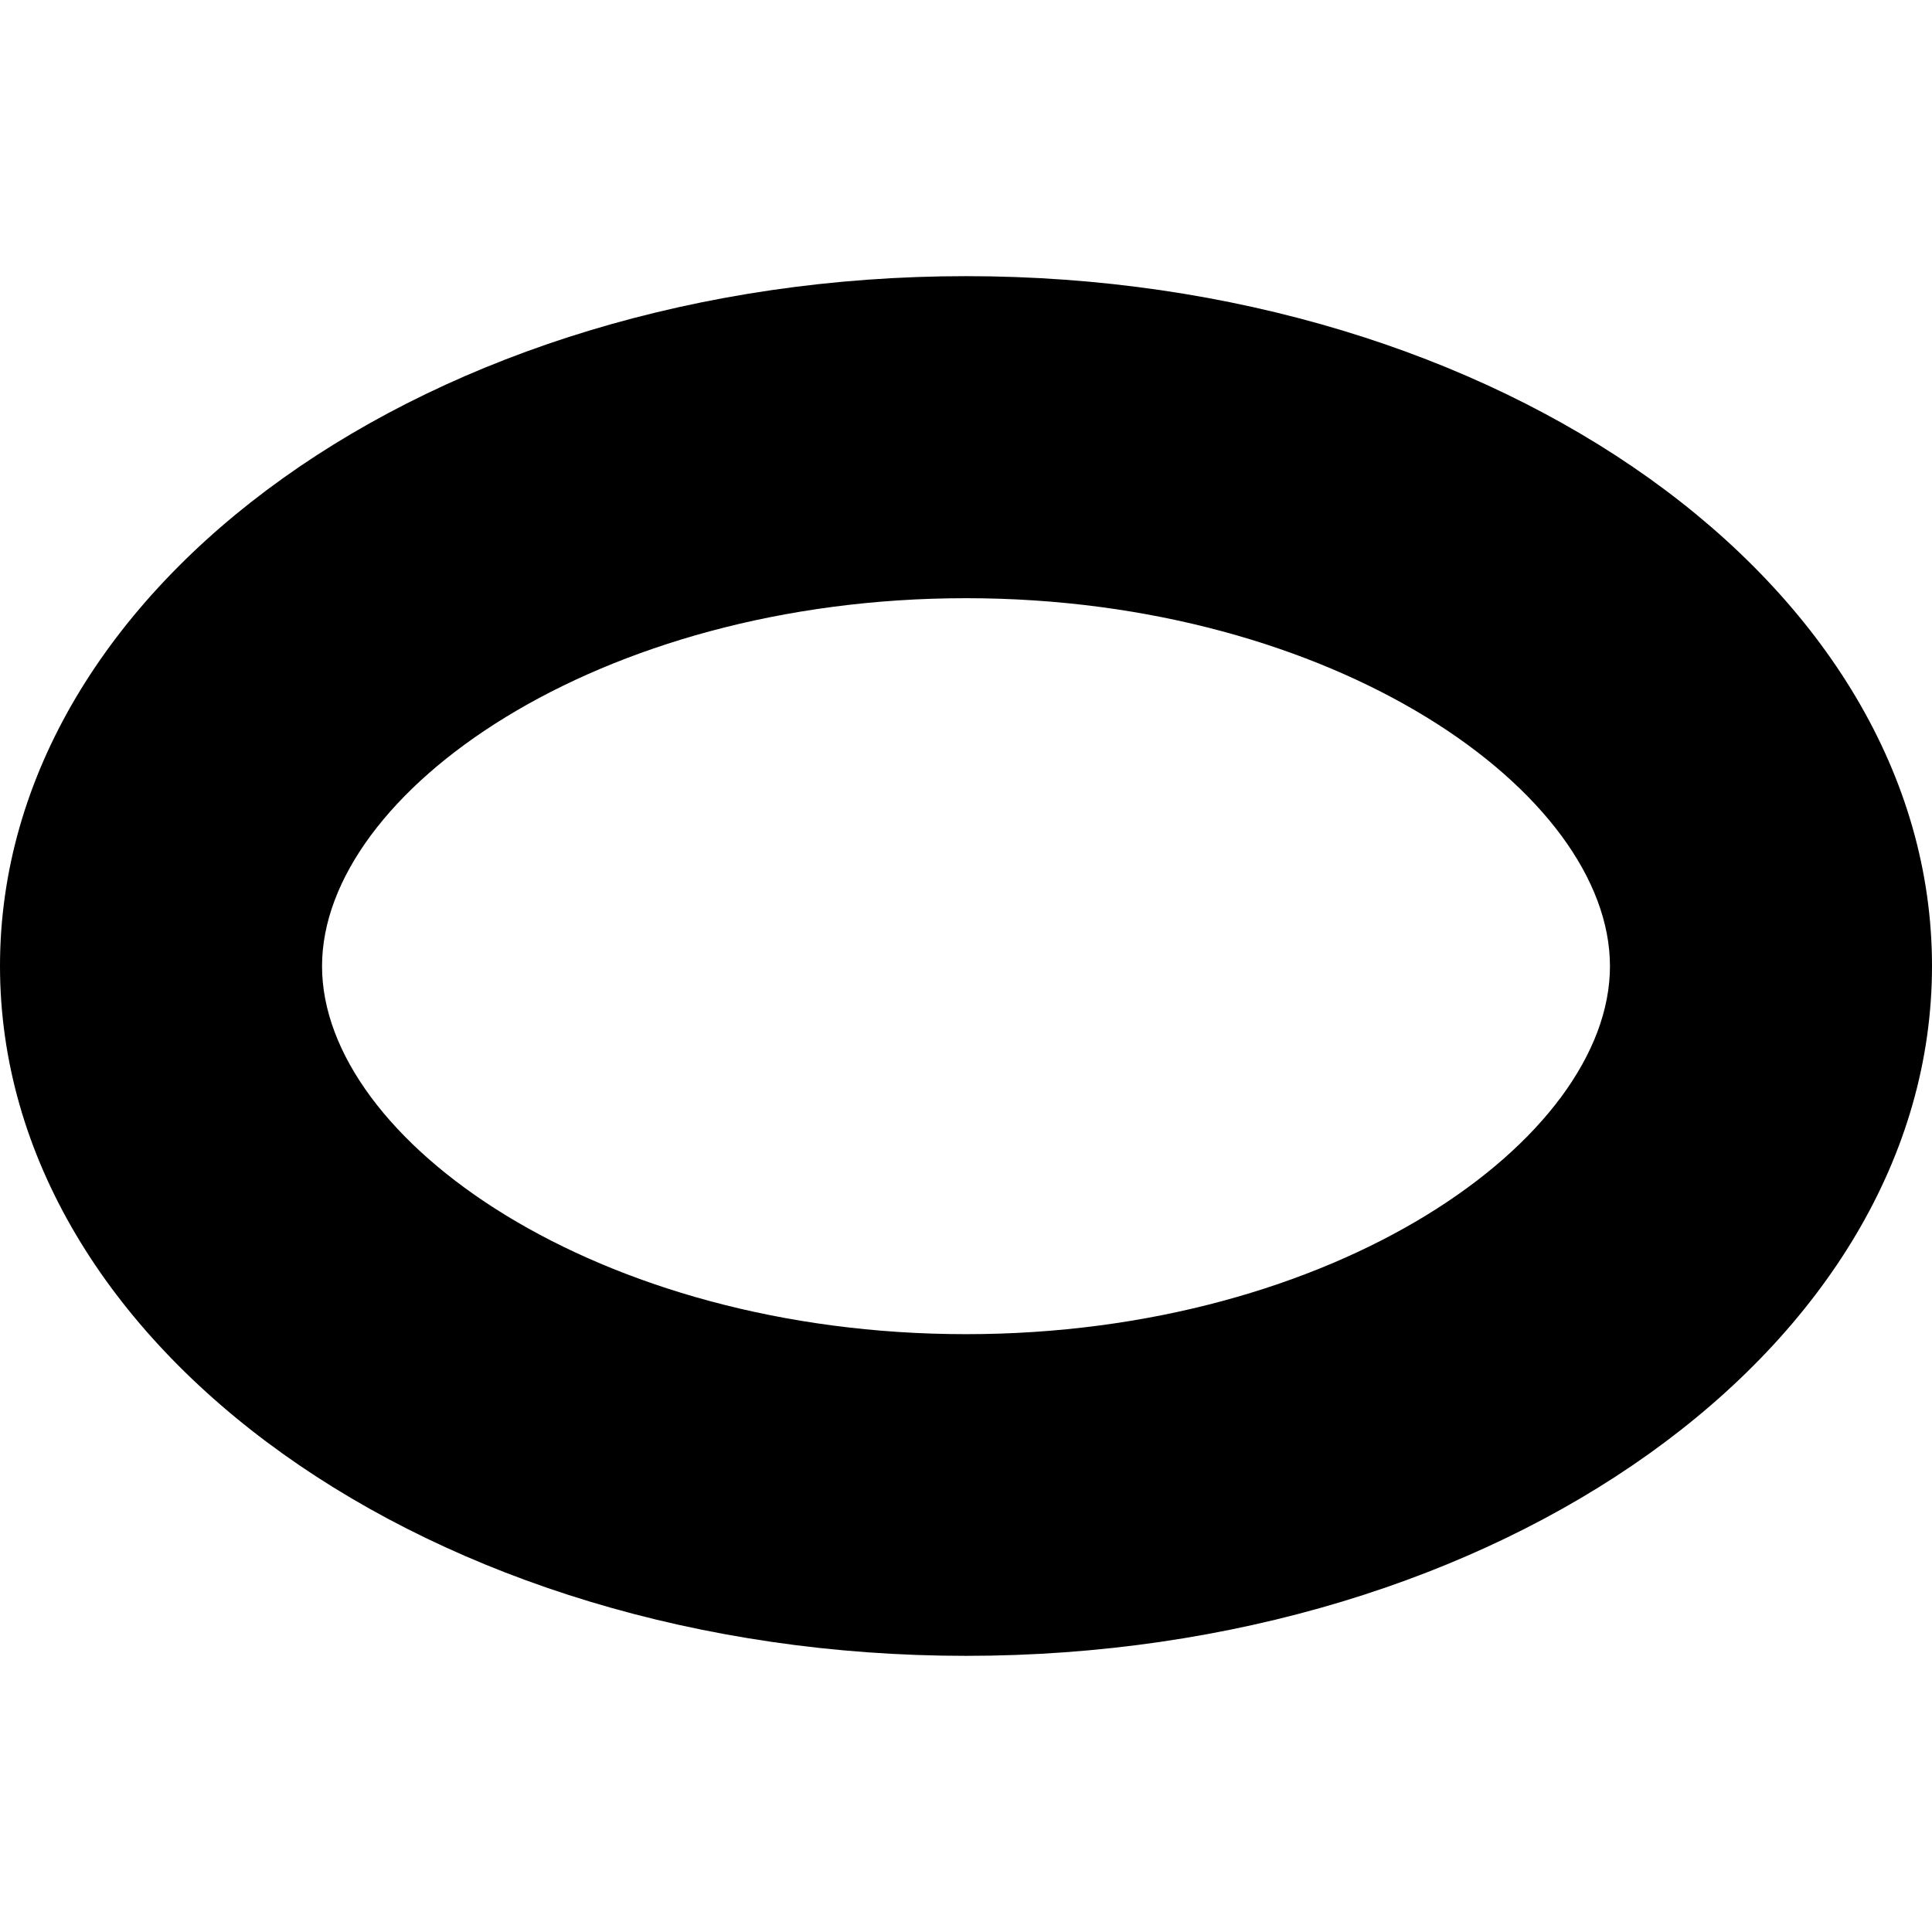 <svg width="32" height="32" viewBox="0 0 32 32" fill="none" version="1.1" xmlns="http://www.w3.org/2000/svg" xmlns:svg="http://www.w3.org/2000/svg">  
  <path d="m 16,9.908 c 6.105,0 10.666,3.218 10.666,6.095 0,2.877 -4.561,6.095 -10.666,6.095 -6.104,0 -10.666,-3.218 -10.666,-6.095 0,-2.877 4.561,-6.095 10.666,-6.095 z m 0,-5.334 C 7.163,4.574 0,9.691 0,16 0,22.312 7.163,27.426 16,27.426 24.837,27.426 32,22.309 32,16 32,9.688 24.835,4.574 16,4.574 Z" fill="#000" style="stroke-width:1.011" />
</svg>
